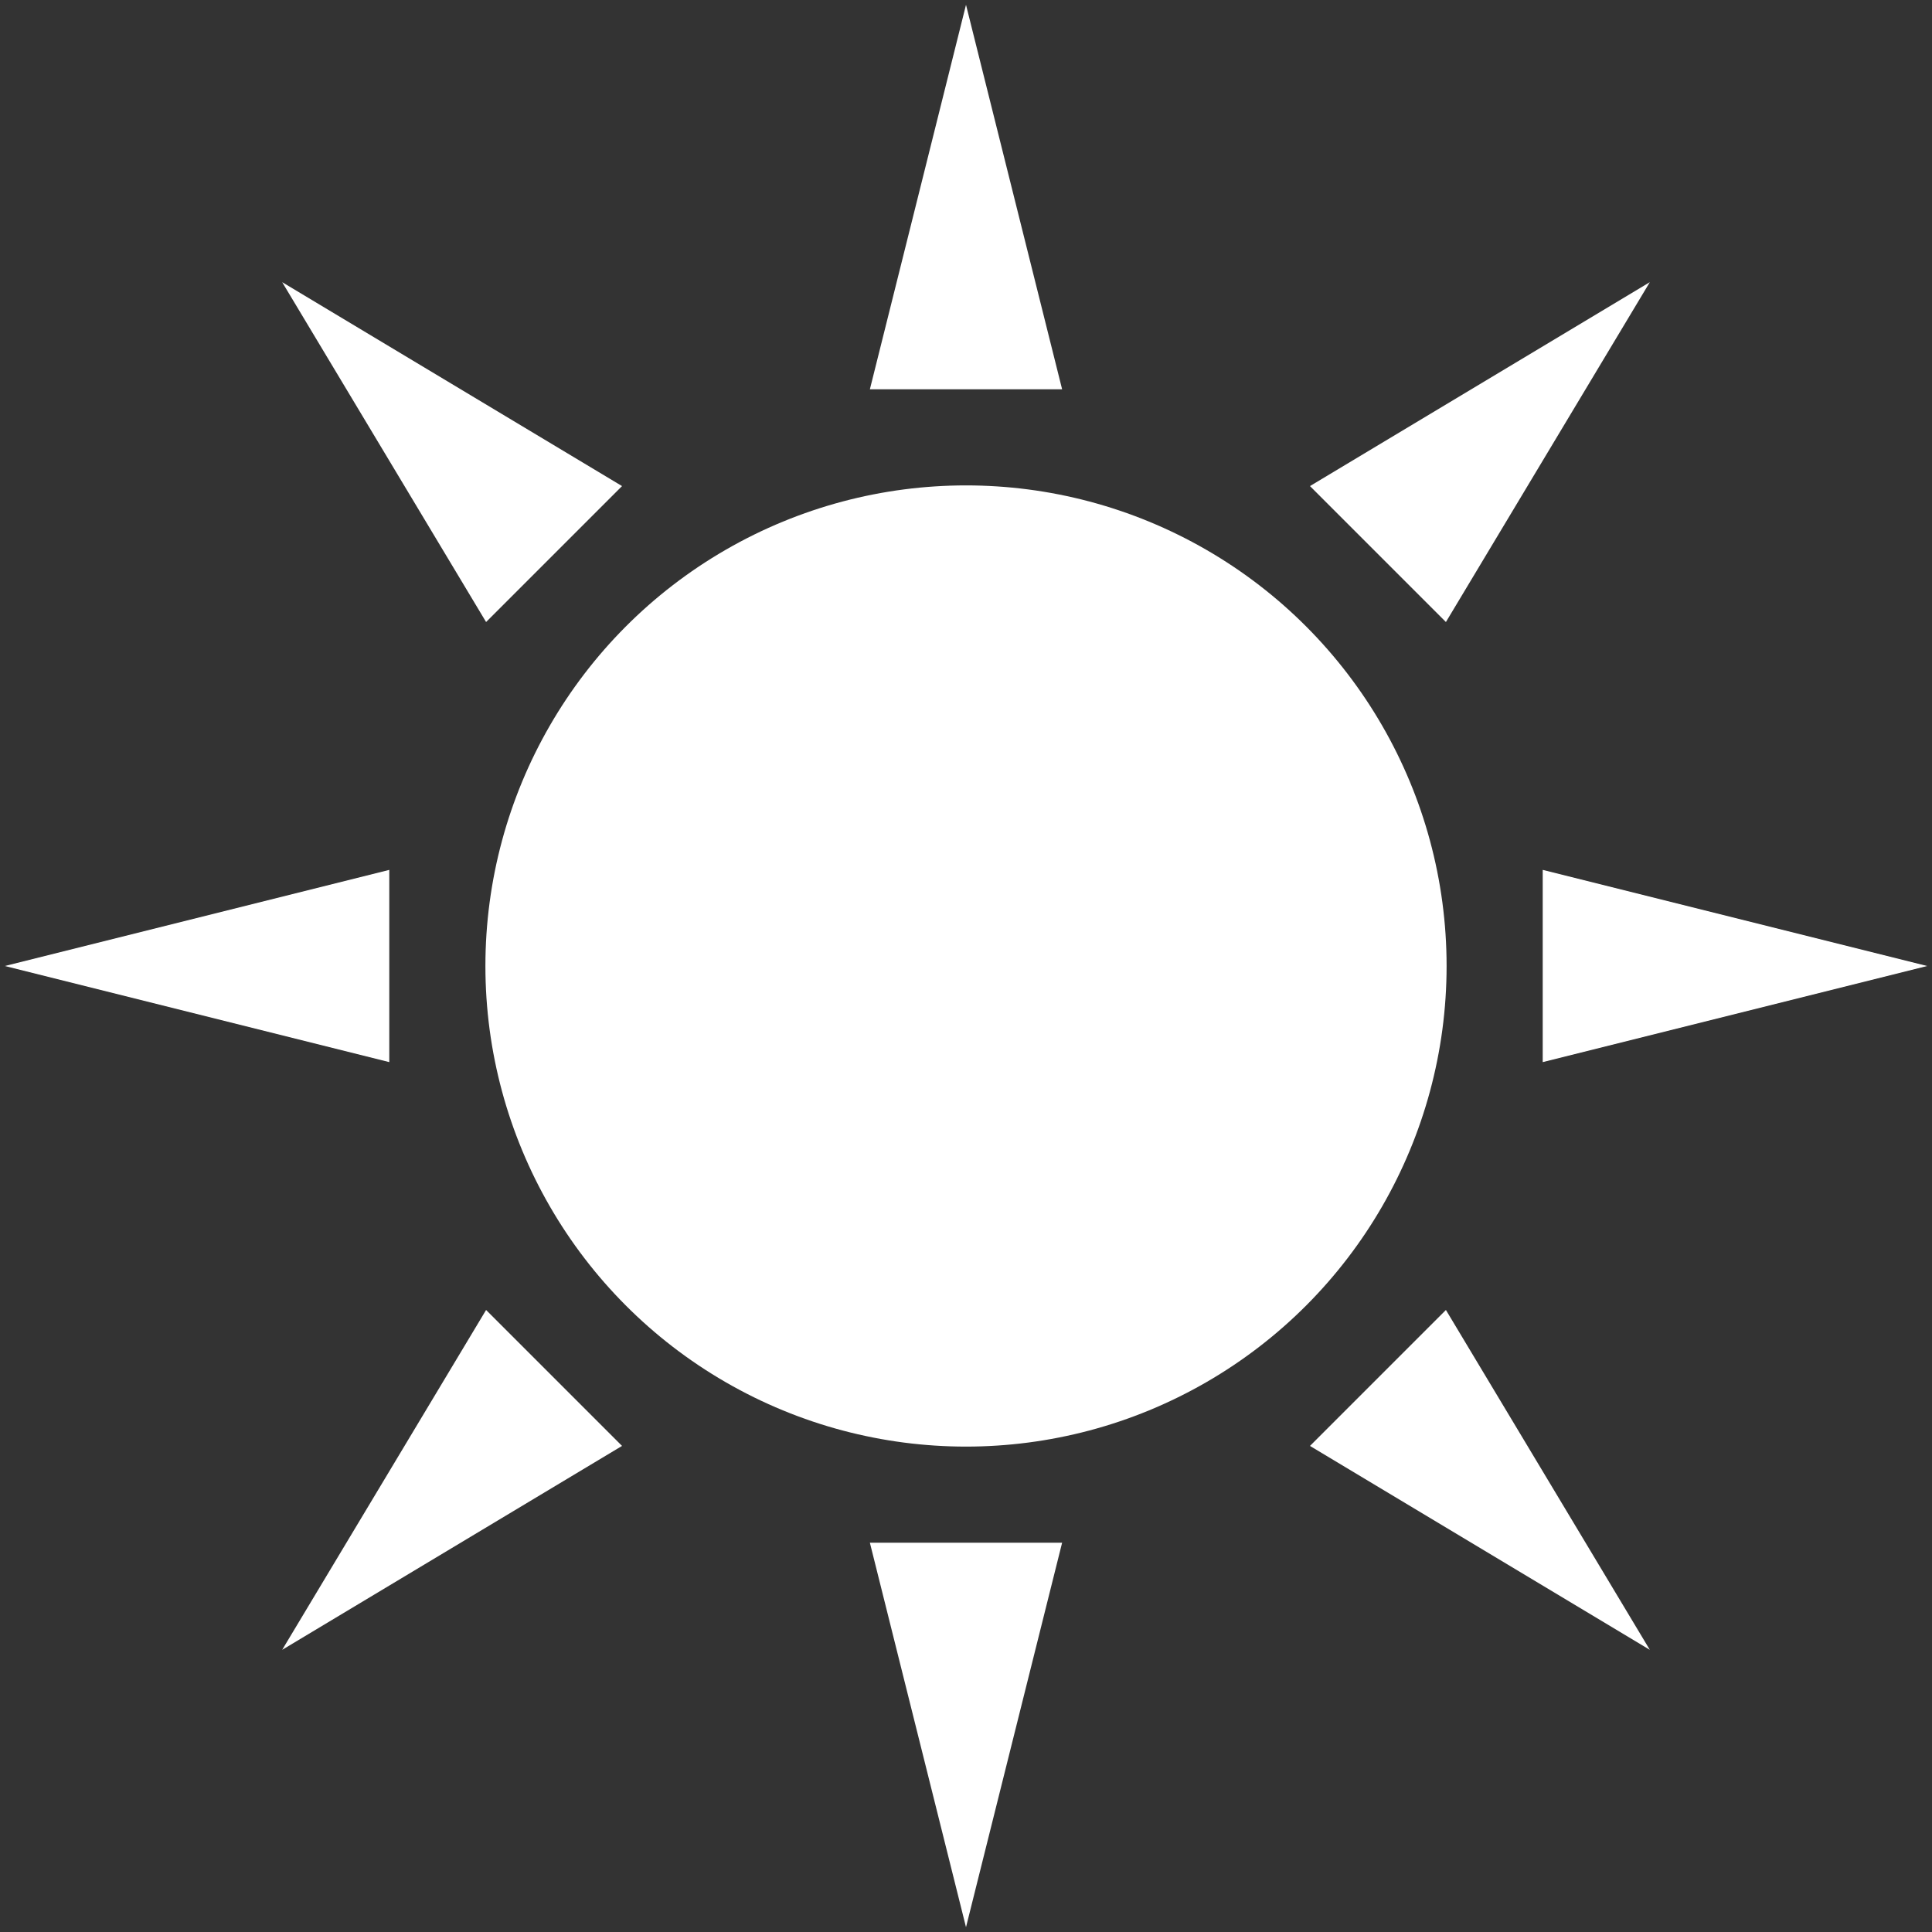 <?xml version="1.0" encoding="UTF-8"?>
<!DOCTYPE svg PUBLIC "-//W3C//DTD SVG 1.1//EN" "http://www.w3.org/Graphics/SVG/1.1/DTD/svg11.dtd">
<svg xmlns="http://www.w3.org/2000/svg" xmlns:xlink="http://www.w3.org/1999/xlink" version="1.1" width="201px" height="201px" viewBox="-0.5 -0.5 201 201"><rect x="-0.5" y="-0.5" width="201" height="201" fill="#333333" stroke="none"/><defs/><g><ellipse cx="100" cy="100" rx="50" ry="50" fill="#FFF" stroke="none" pointer-events="all"/><path d="M 80 10 L 120 20 L 80 30 Z" fill="#FFF" stroke="none" transform="rotate(270,100,20)" pointer-events="all"/><path d="M 80 170 L 120 180 L 80 190 Z" fill="#FFF" stroke="none" transform="rotate(90,100,180)" pointer-events="all"/><path d="M 160 90 L 200 100 L 160 110 Z" fill="#FFF" stroke="none" pointer-events="all"/><path d="M 0 90 L 40 100 L 0 110 Z" fill="#FFF" stroke="none" transform="rotate(180,20,100)" pointer-events="all"/><path d="M 137 147 L 177 157 L 137 167 Z" fill="#FFF" stroke="none" transform="rotate(45,157,157)" pointer-events="all"/><path d="M 23 147 L 63 157 L 23 167 Z" fill="#FFF" stroke="none" transform="rotate(135,43,157)" pointer-events="all"/><path d="M 23 33 L 63 43 L 23 53 Z" fill="#FFF" stroke="none" transform="rotate(225,43,43)" pointer-events="all"/><path d="M 137 33 L 177 43 L 137 53 Z" fill="#FFF" stroke="none" transform="rotate(315,157,43)" pointer-events="all"/></g></svg>